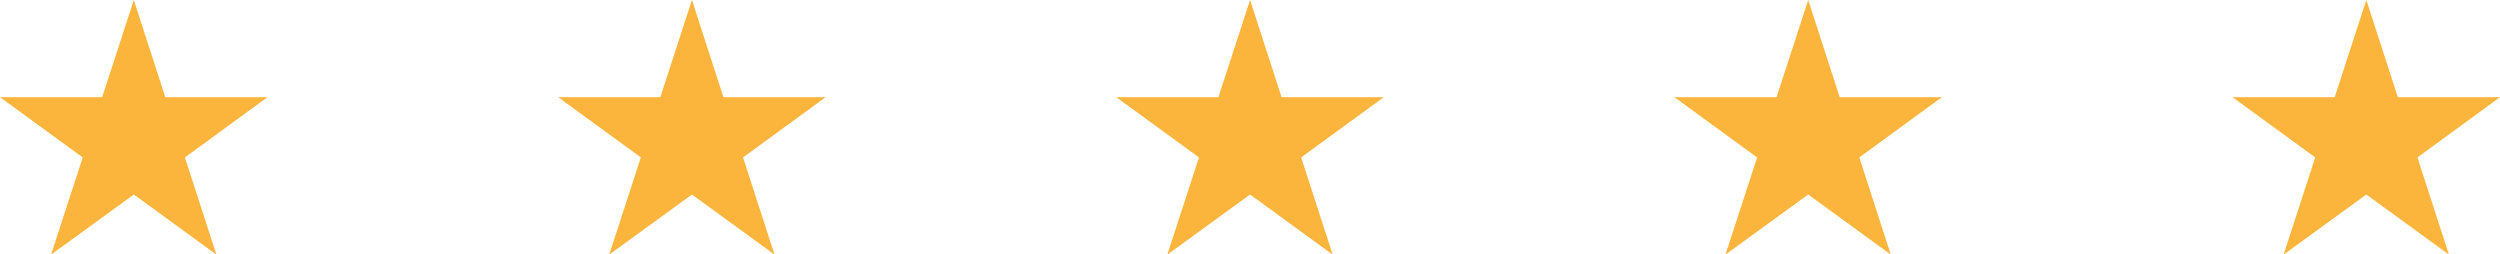 <svg id="Layer_1" data-name="Layer 1" xmlns="http://www.w3.org/2000/svg" viewBox="0 0 174.69 17.78"><defs><style>.cls-1{fill:#fbb43c;}</style></defs><g id="Group_288" data-name="Group 288"><path id="Path_183" data-name="Path 183" class="cls-1" d="M9.35,0l2.2,6.79h7.14L12.92,11l2.2,6.79-5.77-4.2-5.78,4.2L5.78,11,0,6.79H7.14Z"/><path id="Path_183-2" data-name="Path 183-2" class="cls-1" d="M48.35,0l2.2,6.79h7.14L51.92,11l2.2,6.79-5.77-4.2-5.78,4.2L44.78,11,39,6.79h7.14Z"/><path id="Path_183-3" data-name="Path 183-3" class="cls-1" d="M87.35,0l2.2,6.79h7.14L90.92,11l2.2,6.79-5.77-4.2-5.78,4.2L83.78,11,78,6.79h7.14Z"/><path id="Path_183-4" data-name="Path 183-4" class="cls-1" d="M126.35,0l2.2,6.79h7.14L129.92,11l2.2,6.79-5.77-4.2-5.78,4.2L122.78,11,117,6.79h7.14Z"/><path id="Path_183-5" data-name="Path 183-5" class="cls-1" d="M165.35,0l2.2,6.79h7.14L168.92,11l2.2,6.79-5.77-4.2-5.78,4.2L161.78,11,156,6.79h7.14Z"/></g></svg>